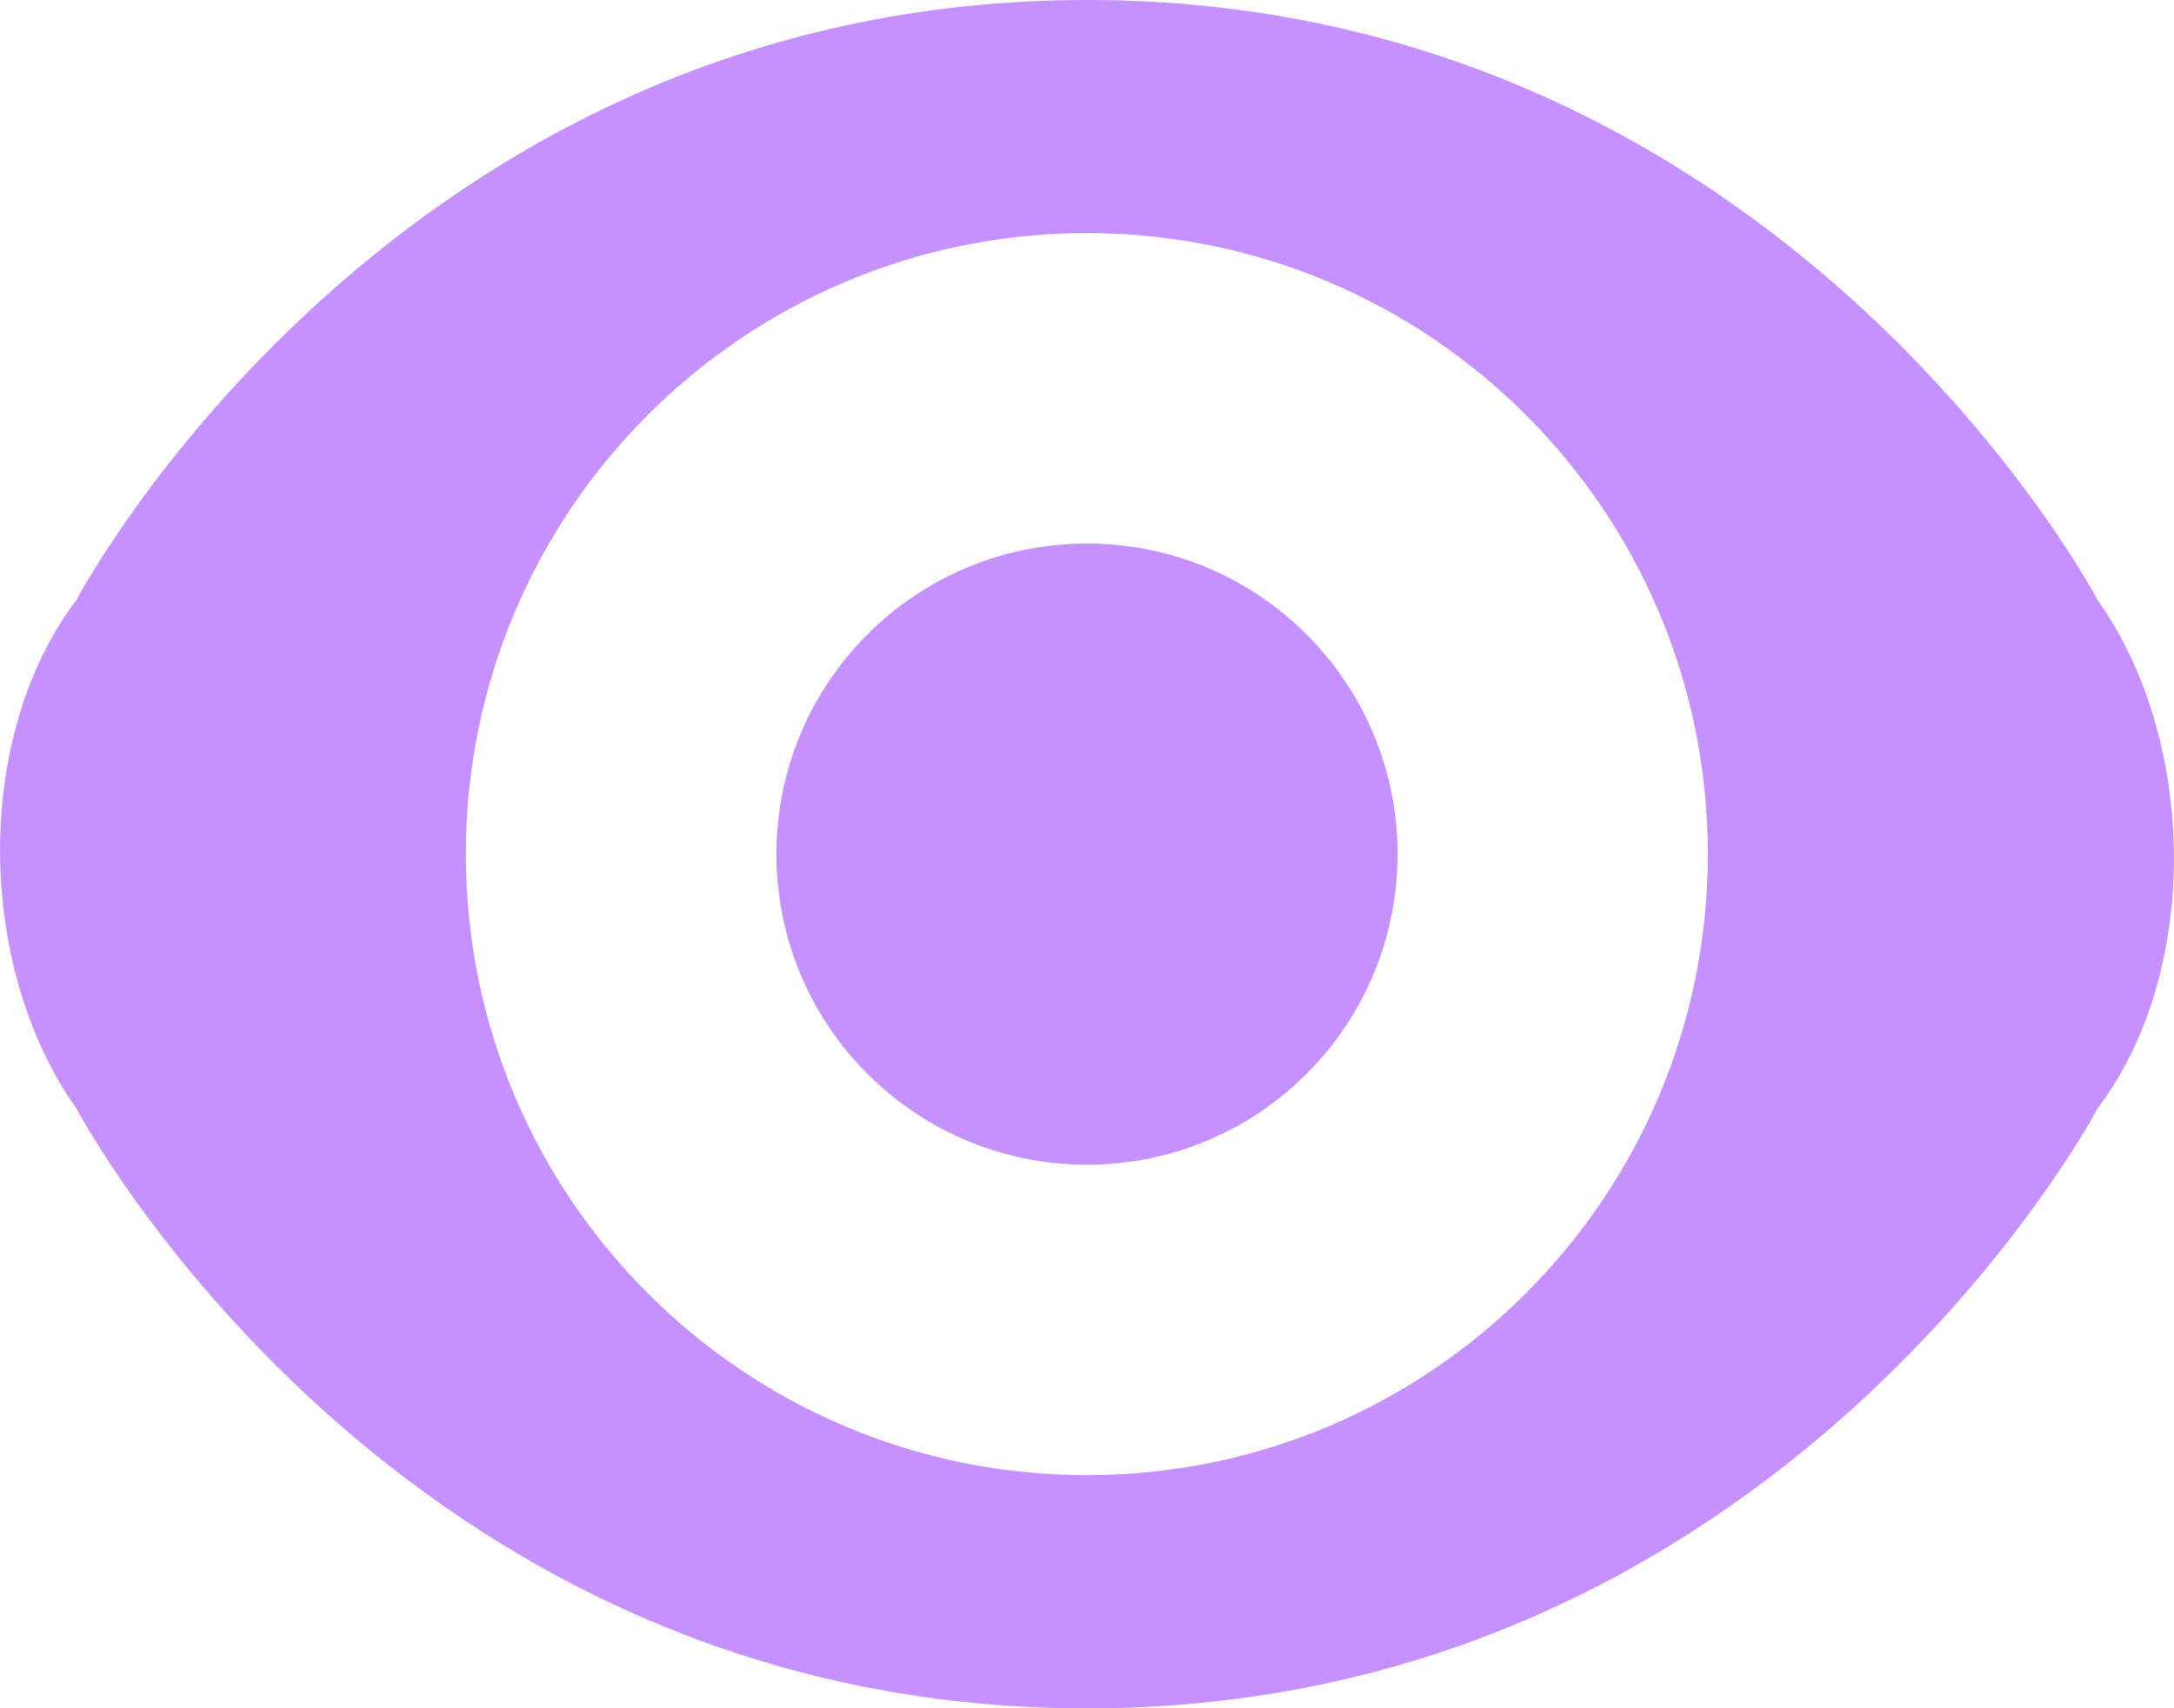 <svg version="1.1" xmlns="http://www.w3.org/2000/svg" xmlns:xlink="http://www.w3.org/1999/xlink" width="14" height="11" viewBox="0,0,14,11"><g transform="translate(-233,-174.5)"><g data-paper-data="{&quot;isPaintingLayer&quot;:true}" fill="#c591ff" fill-rule="nonzero" stroke="none" stroke-width="1" stroke-linecap="butt" stroke-linejoin="miter" stroke-miterlimit="10" stroke-dasharray="" stroke-dashoffset="0" style="mix-blend-mode: normal"><path d="M246.509,178.365c0.641,0.903 0.667,2.389 0,3.271c0,0 -2.035,3.865 -6.509,3.865c-4.474,0 -6.509,-3.865 -6.509,-3.865c-0.641,-0.903 -0.667,-2.389 0,-3.271c0,0 2.035,-3.865 6.509,-3.865c4.474,0 6.509,3.865 6.509,3.865zM239.999,183.999c2.209,0 3.999,-1.791 3.999,-3.999c0,-2.209 -1.791,-3.999 -3.999,-3.999c-2.209,0 -3.999,1.791 -3.999,3.999c0,2.209 1.791,3.999 3.999,3.999z"/><path d="M238,180c0,-1.105 0.895,-2 2,-2c1.105,0 2,0.895 2,2c0,1.105 -0.895,2 -2,2c-1.105,0 -2,-0.895 -2,-2z"/></g></g></svg>